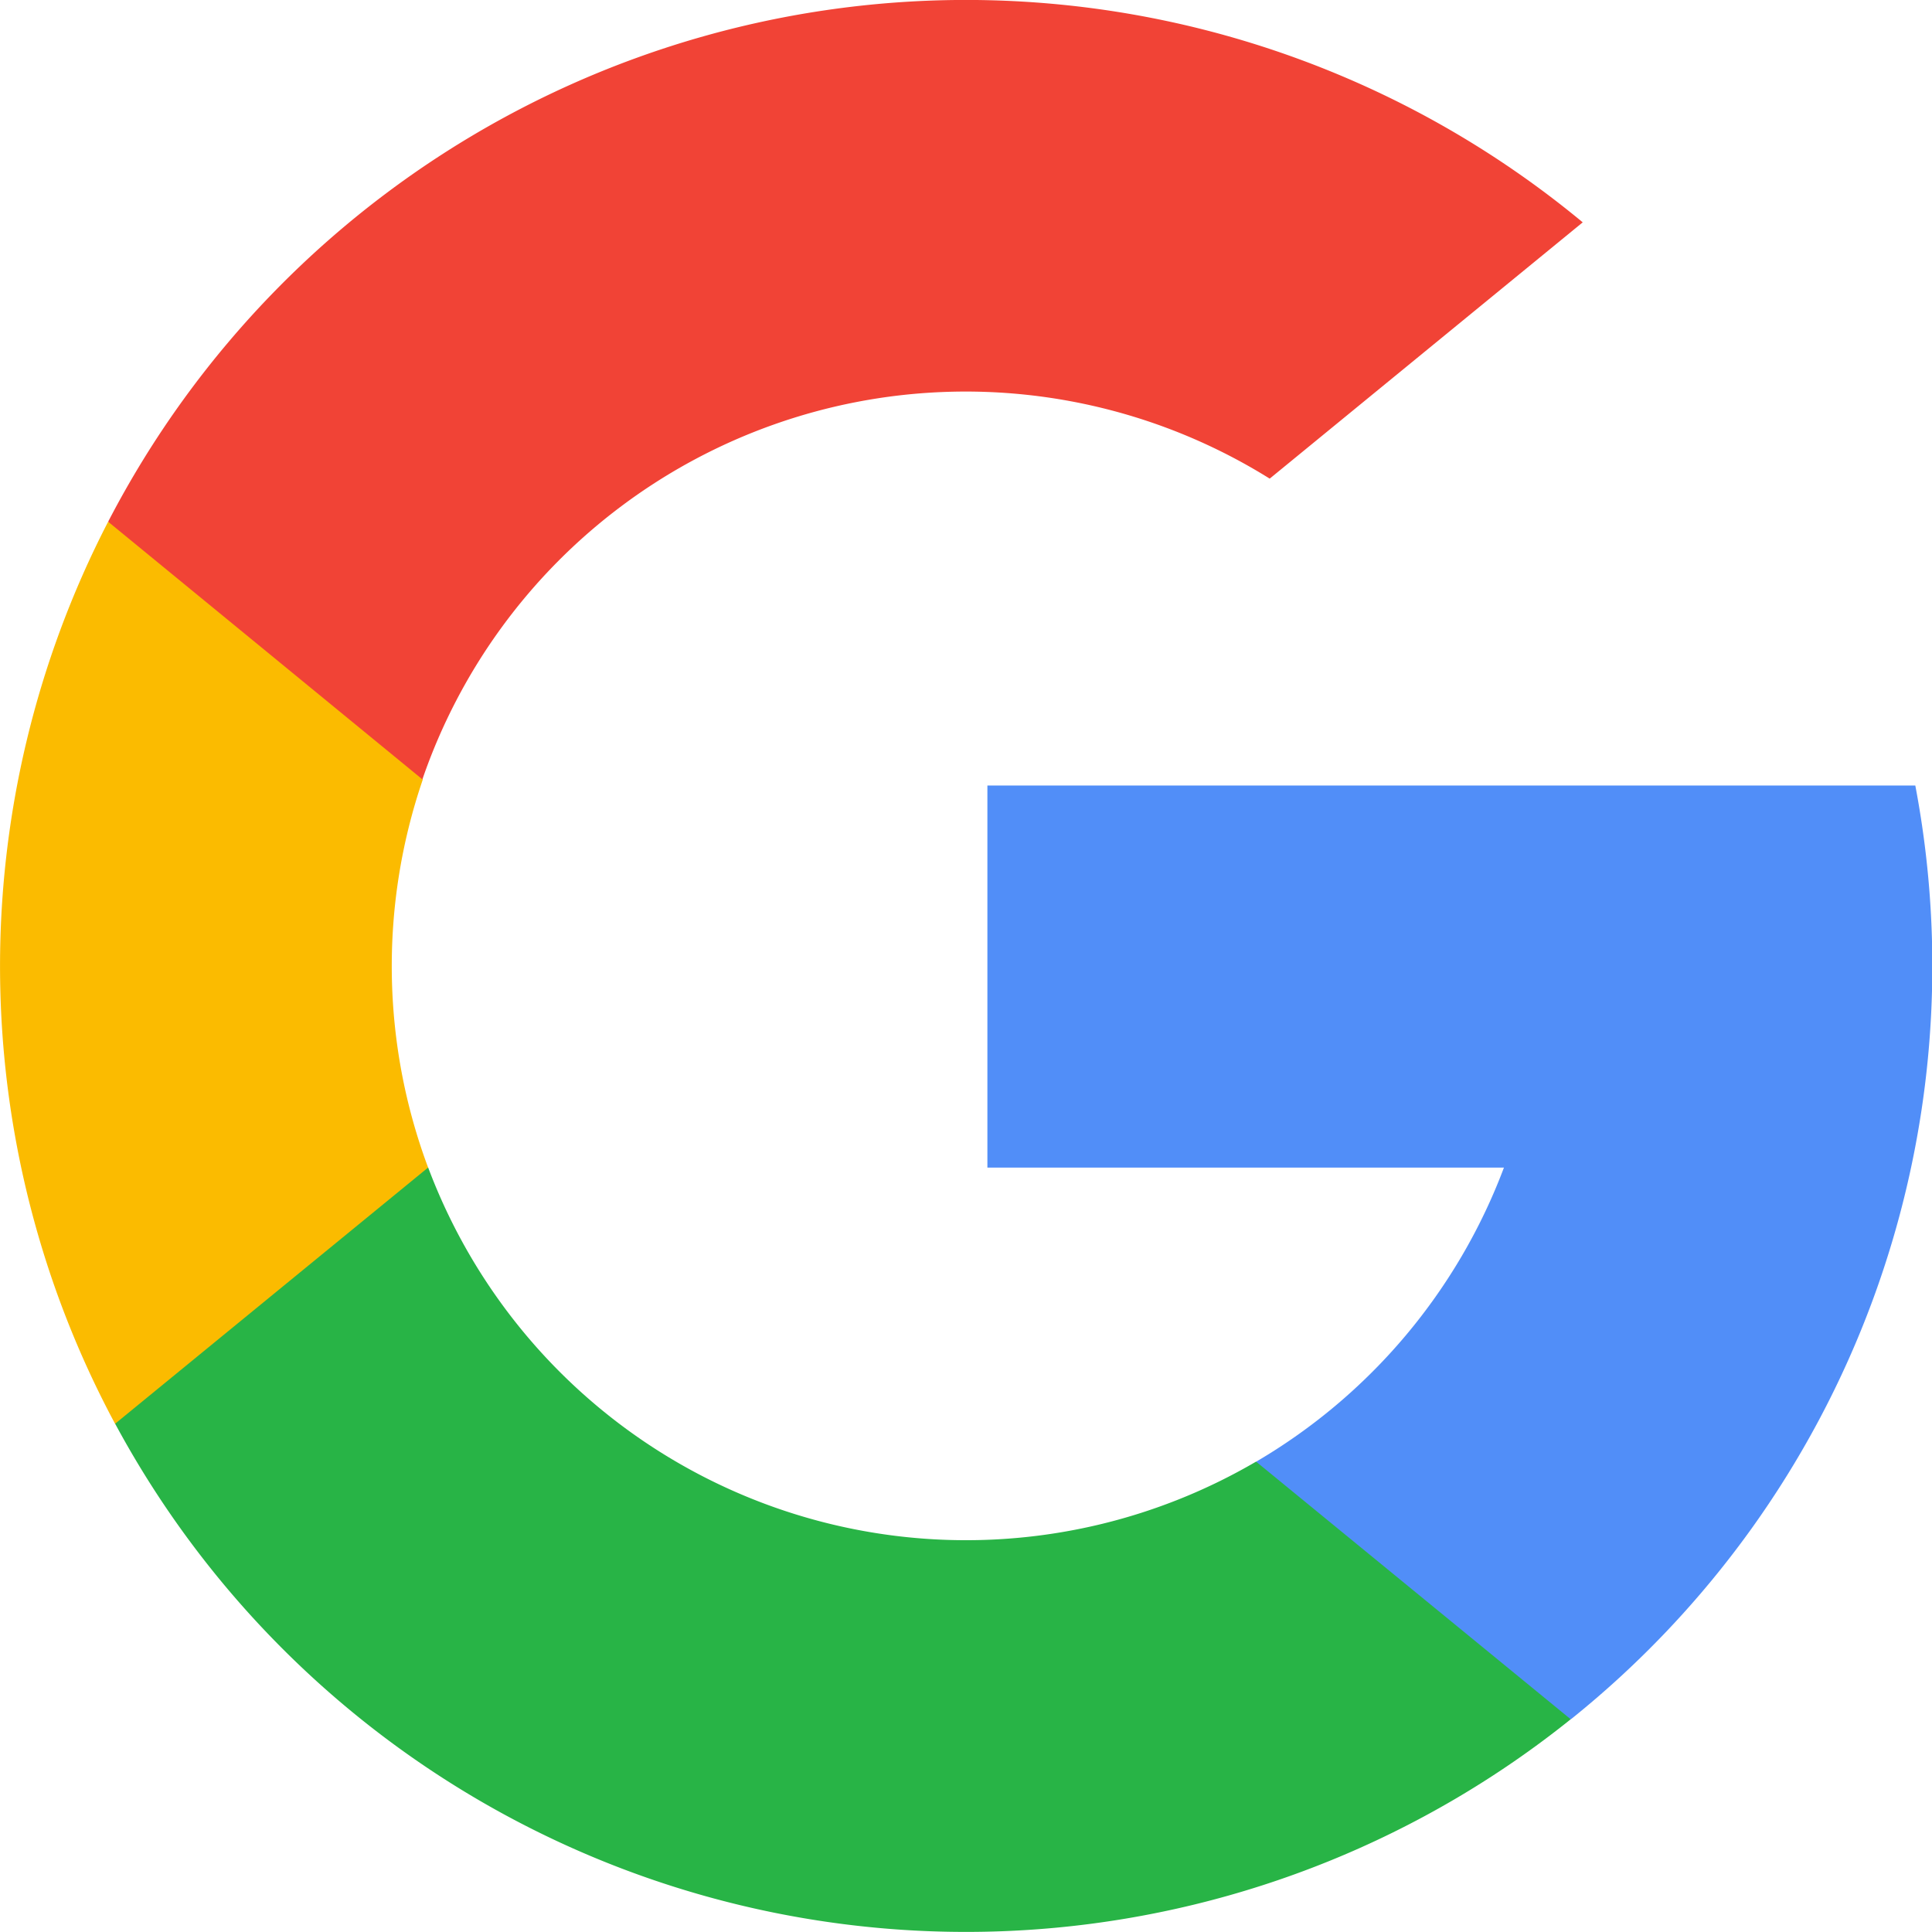 <svg xmlns="http://www.w3.org/2000/svg" width="20.134" height="20.134" viewBox="0 0 20.134 20.134">
  <g id="reviewGoogle" transform="translate(-14.054 -14.221)">
    <g id="google" transform="translate(14.054 14.221)">
      <path id="Path_9" data-name="Path 9" d="M4.462,145l-.7,2.616-2.562.054a10.084,10.084,0,0,1-.074-9.4h0l2.28.418,1,2.267A6.008,6.008,0,0,0,4.462,145Z" transform="translate(0 -132.831)" fill="#fbbb00"/>
      <path id="Path_10" data-name="Path 10" d="M271.3,208.176a10.063,10.063,0,0,1-3.589,9.731h0l-2.872-.147-.407-2.538a6,6,0,0,0,2.581-3.064h-5.383v-3.982h9.67Z" transform="translate(-251.34 -199.99)" fill="#518ef8"/>
      <path id="Path_11" data-name="Path 11" d="M45.678,315.159h0a10.07,10.07,0,0,1-15.169-3.08l3.262-2.67a5.987,5.987,0,0,0,8.628,3.065Z" transform="translate(-29.309 -297.242)" fill="#28b446"/>
      <path id="Path_12" data-name="Path 12" d="M43.991,2.318,40.73,4.988A5.986,5.986,0,0,0,31.9,8.122L28.625,5.437h0a10.069,10.069,0,0,1,15.367-3.12Z" transform="translate(-27.498)" fill="#f14336"/>
    </g>
  </g>
</svg>
